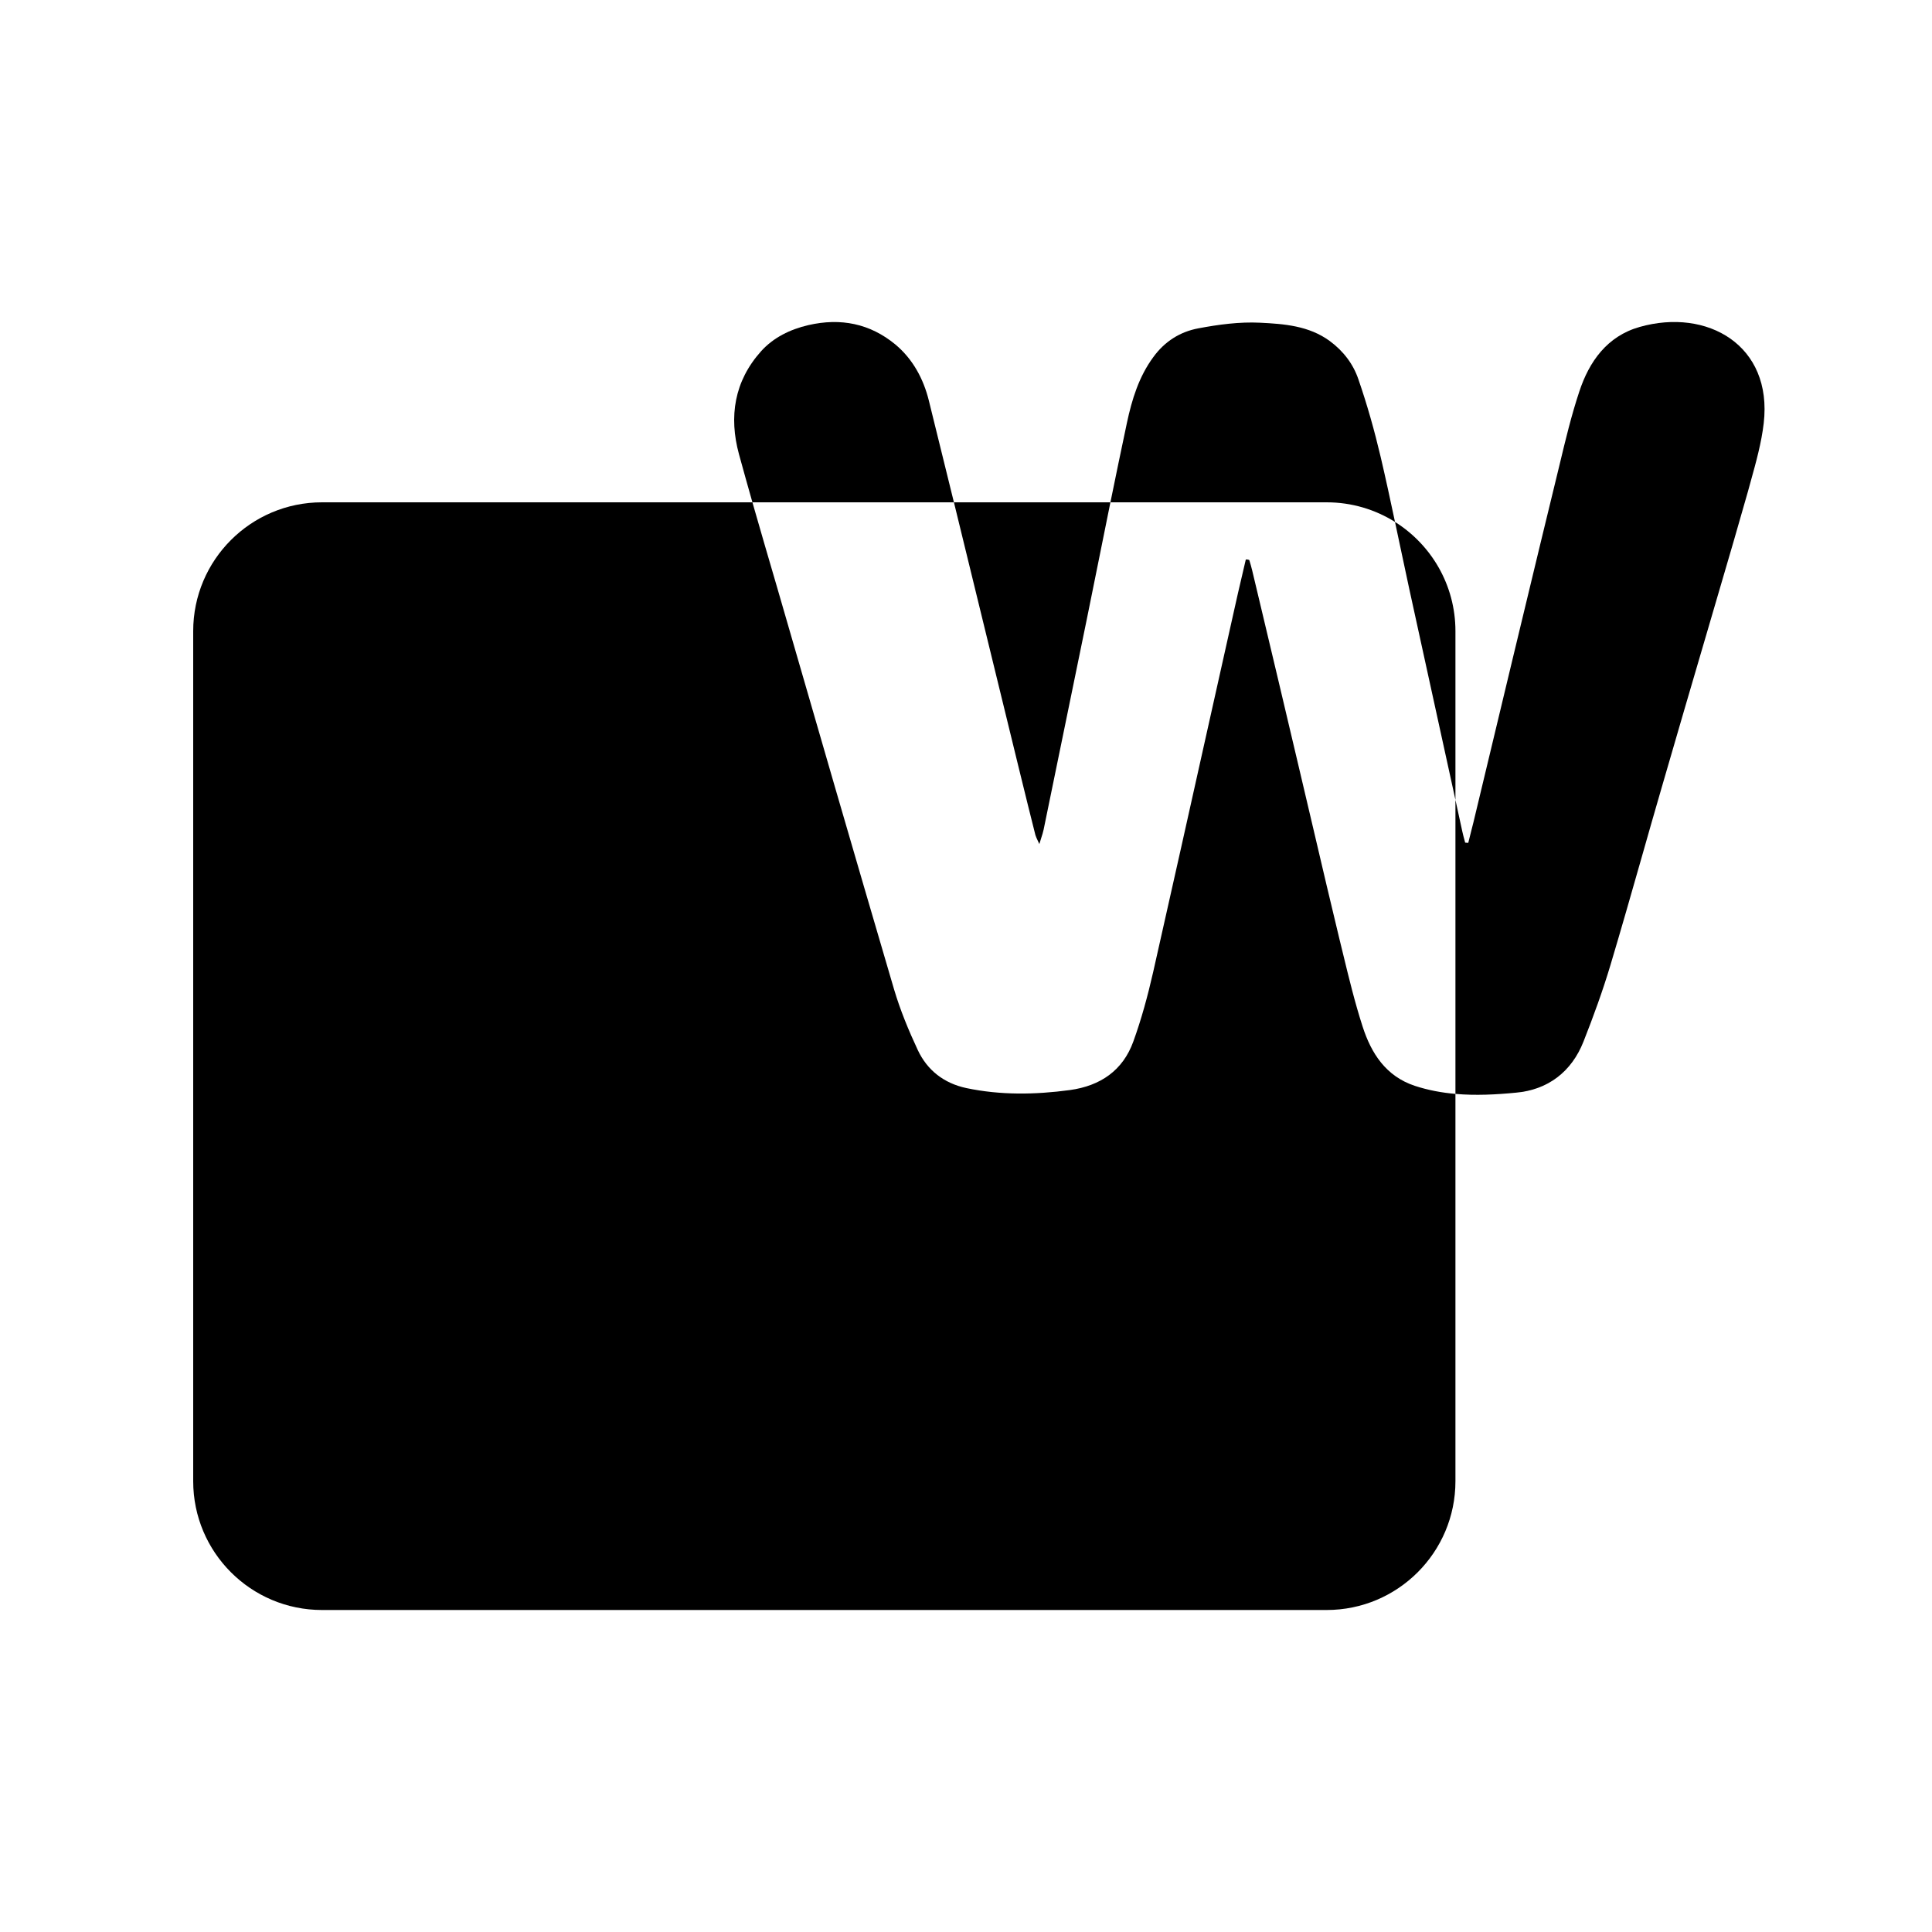 <svg width="60" height="60" viewBox="0 0 60 60" fill="none" xmlns="http://www.w3.org/2000/svg">
<path d="M38.568 17.899C38.609 17.724 38.65 17.549 38.69 17.375C38.728 17.375 38.76 17.375 38.798 17.393C38.83 17.5 38.862 17.606 38.887 17.712C38.963 18.031 39.039 18.35 39.115 18.669C39.516 20.352 39.915 22.032 40.311 23.716C40.476 24.413 40.639 25.11 40.803 25.807C41.066 26.932 41.33 28.056 41.601 29.178C41.636 29.321 41.671 29.465 41.706 29.608C41.891 30.372 42.078 31.141 42.319 31.887C42.586 32.711 43.037 33.422 43.939 33.722C44.355 33.858 44.776 33.935 45.2 33.972V46C45.2 48.209 43.409 50 41.2 50H10C7.791 50 6 48.209 6 46V19.6C6 17.391 7.791 15.6 10 15.6H23.367C23.616 16.471 23.87 17.341 24.125 18.211C25.332 22.387 26.54 26.556 27.766 30.726C27.957 31.369 28.217 31.999 28.503 32.611C28.796 33.235 29.311 33.641 30.009 33.791C31.077 34.016 32.151 33.997 33.225 33.853C34.178 33.722 34.871 33.242 35.195 32.349C35.449 31.65 35.646 30.919 35.811 30.195C36.394 27.614 36.971 25.029 37.547 22.443C37.807 21.278 38.067 20.113 38.328 18.948C38.404 18.598 38.486 18.248 38.568 17.899Z" fill="black"/>
<path d="M29.625 15.6H23.367C23.225 15.102 23.086 14.603 22.949 14.104C22.632 12.937 22.803 11.838 23.636 10.908C24.017 10.484 24.538 10.228 25.104 10.097C26.108 9.866 27.016 10.047 27.804 10.696C28.351 11.152 28.681 11.77 28.847 12.444C29.107 13.495 29.366 14.548 29.625 15.6Z" fill="black"/>
<path d="M34.485 15.6C34.354 16.244 34.224 16.888 34.095 17.532C33.981 18.098 33.867 18.663 33.752 19.229C33.555 20.192 33.356 21.158 33.158 22.124C32.908 23.334 32.659 24.546 32.412 25.758C32.395 25.841 32.369 25.921 32.335 26.028C32.318 26.082 32.299 26.142 32.278 26.213C32.265 26.185 32.253 26.159 32.242 26.137C32.197 26.04 32.173 25.989 32.157 25.939C32.003 25.332 31.853 24.722 31.704 24.114C31.675 23.996 31.646 23.878 31.617 23.76C31.362 22.717 31.108 21.674 30.853 20.63C30.445 18.953 30.036 17.276 29.625 15.6H34.485Z" fill="black"/>
<path d="M43.323 16.209C42.708 15.823 41.98 15.6 41.2 15.6H34.485C34.653 14.776 34.823 13.953 34.998 13.13C35.151 12.412 35.367 11.701 35.818 11.089C36.167 10.608 36.644 10.303 37.216 10.197C37.845 10.078 38.493 9.991 39.129 10.022C39.879 10.059 40.647 10.115 41.296 10.59C41.721 10.902 42.026 11.308 42.185 11.776C42.459 12.568 42.687 13.38 42.878 14.191C43.035 14.861 43.18 15.535 43.323 16.209Z" fill="black"/>
<path fill-rule="evenodd" clip-rule="evenodd" d="M43.323 16.209C44.451 16.917 45.2 18.171 45.2 19.6V24.841C44.997 23.913 44.794 22.986 44.591 22.059C44.316 20.806 44.041 19.553 43.768 18.299C43.663 17.817 43.561 17.336 43.46 16.855C43.414 16.64 43.369 16.425 43.323 16.209ZM45.2 24.841C45.271 25.167 45.342 25.494 45.413 25.82C45.434 25.918 45.46 26.012 45.486 26.108C45.491 26.128 45.497 26.149 45.502 26.169C45.518 26.169 45.534 26.171 45.55 26.173C45.566 26.174 45.582 26.176 45.598 26.176C45.627 26.054 45.658 25.933 45.689 25.813C45.712 25.723 45.735 25.633 45.757 25.545C45.96 24.696 46.163 23.849 46.367 23.002C46.57 22.154 46.773 21.307 46.977 20.458C47.109 19.91 47.241 19.361 47.373 18.814C47.678 17.548 47.982 16.283 48.292 15.015C48.341 14.818 48.388 14.62 48.436 14.422C48.618 13.662 48.801 12.899 49.048 12.156C49.353 11.233 49.906 10.44 50.923 10.153C53.02 9.56 55.054 10.721 54.774 13.143C54.704 13.748 54.537 14.349 54.371 14.946C54.342 15.05 54.313 15.154 54.285 15.259C53.995 16.286 53.694 17.313 53.393 18.338C53.264 18.777 53.135 19.215 53.008 19.653C52.537 21.257 52.067 22.861 51.603 24.465C51.392 25.19 51.185 25.916 50.979 26.641C50.662 27.753 50.345 28.864 50.014 29.971C49.773 30.776 49.487 31.562 49.176 32.349C48.807 33.285 48.07 33.847 47.078 33.934C46.457 33.994 45.826 34.027 45.2 33.972V24.841Z" fill="black"/>
</svg>
